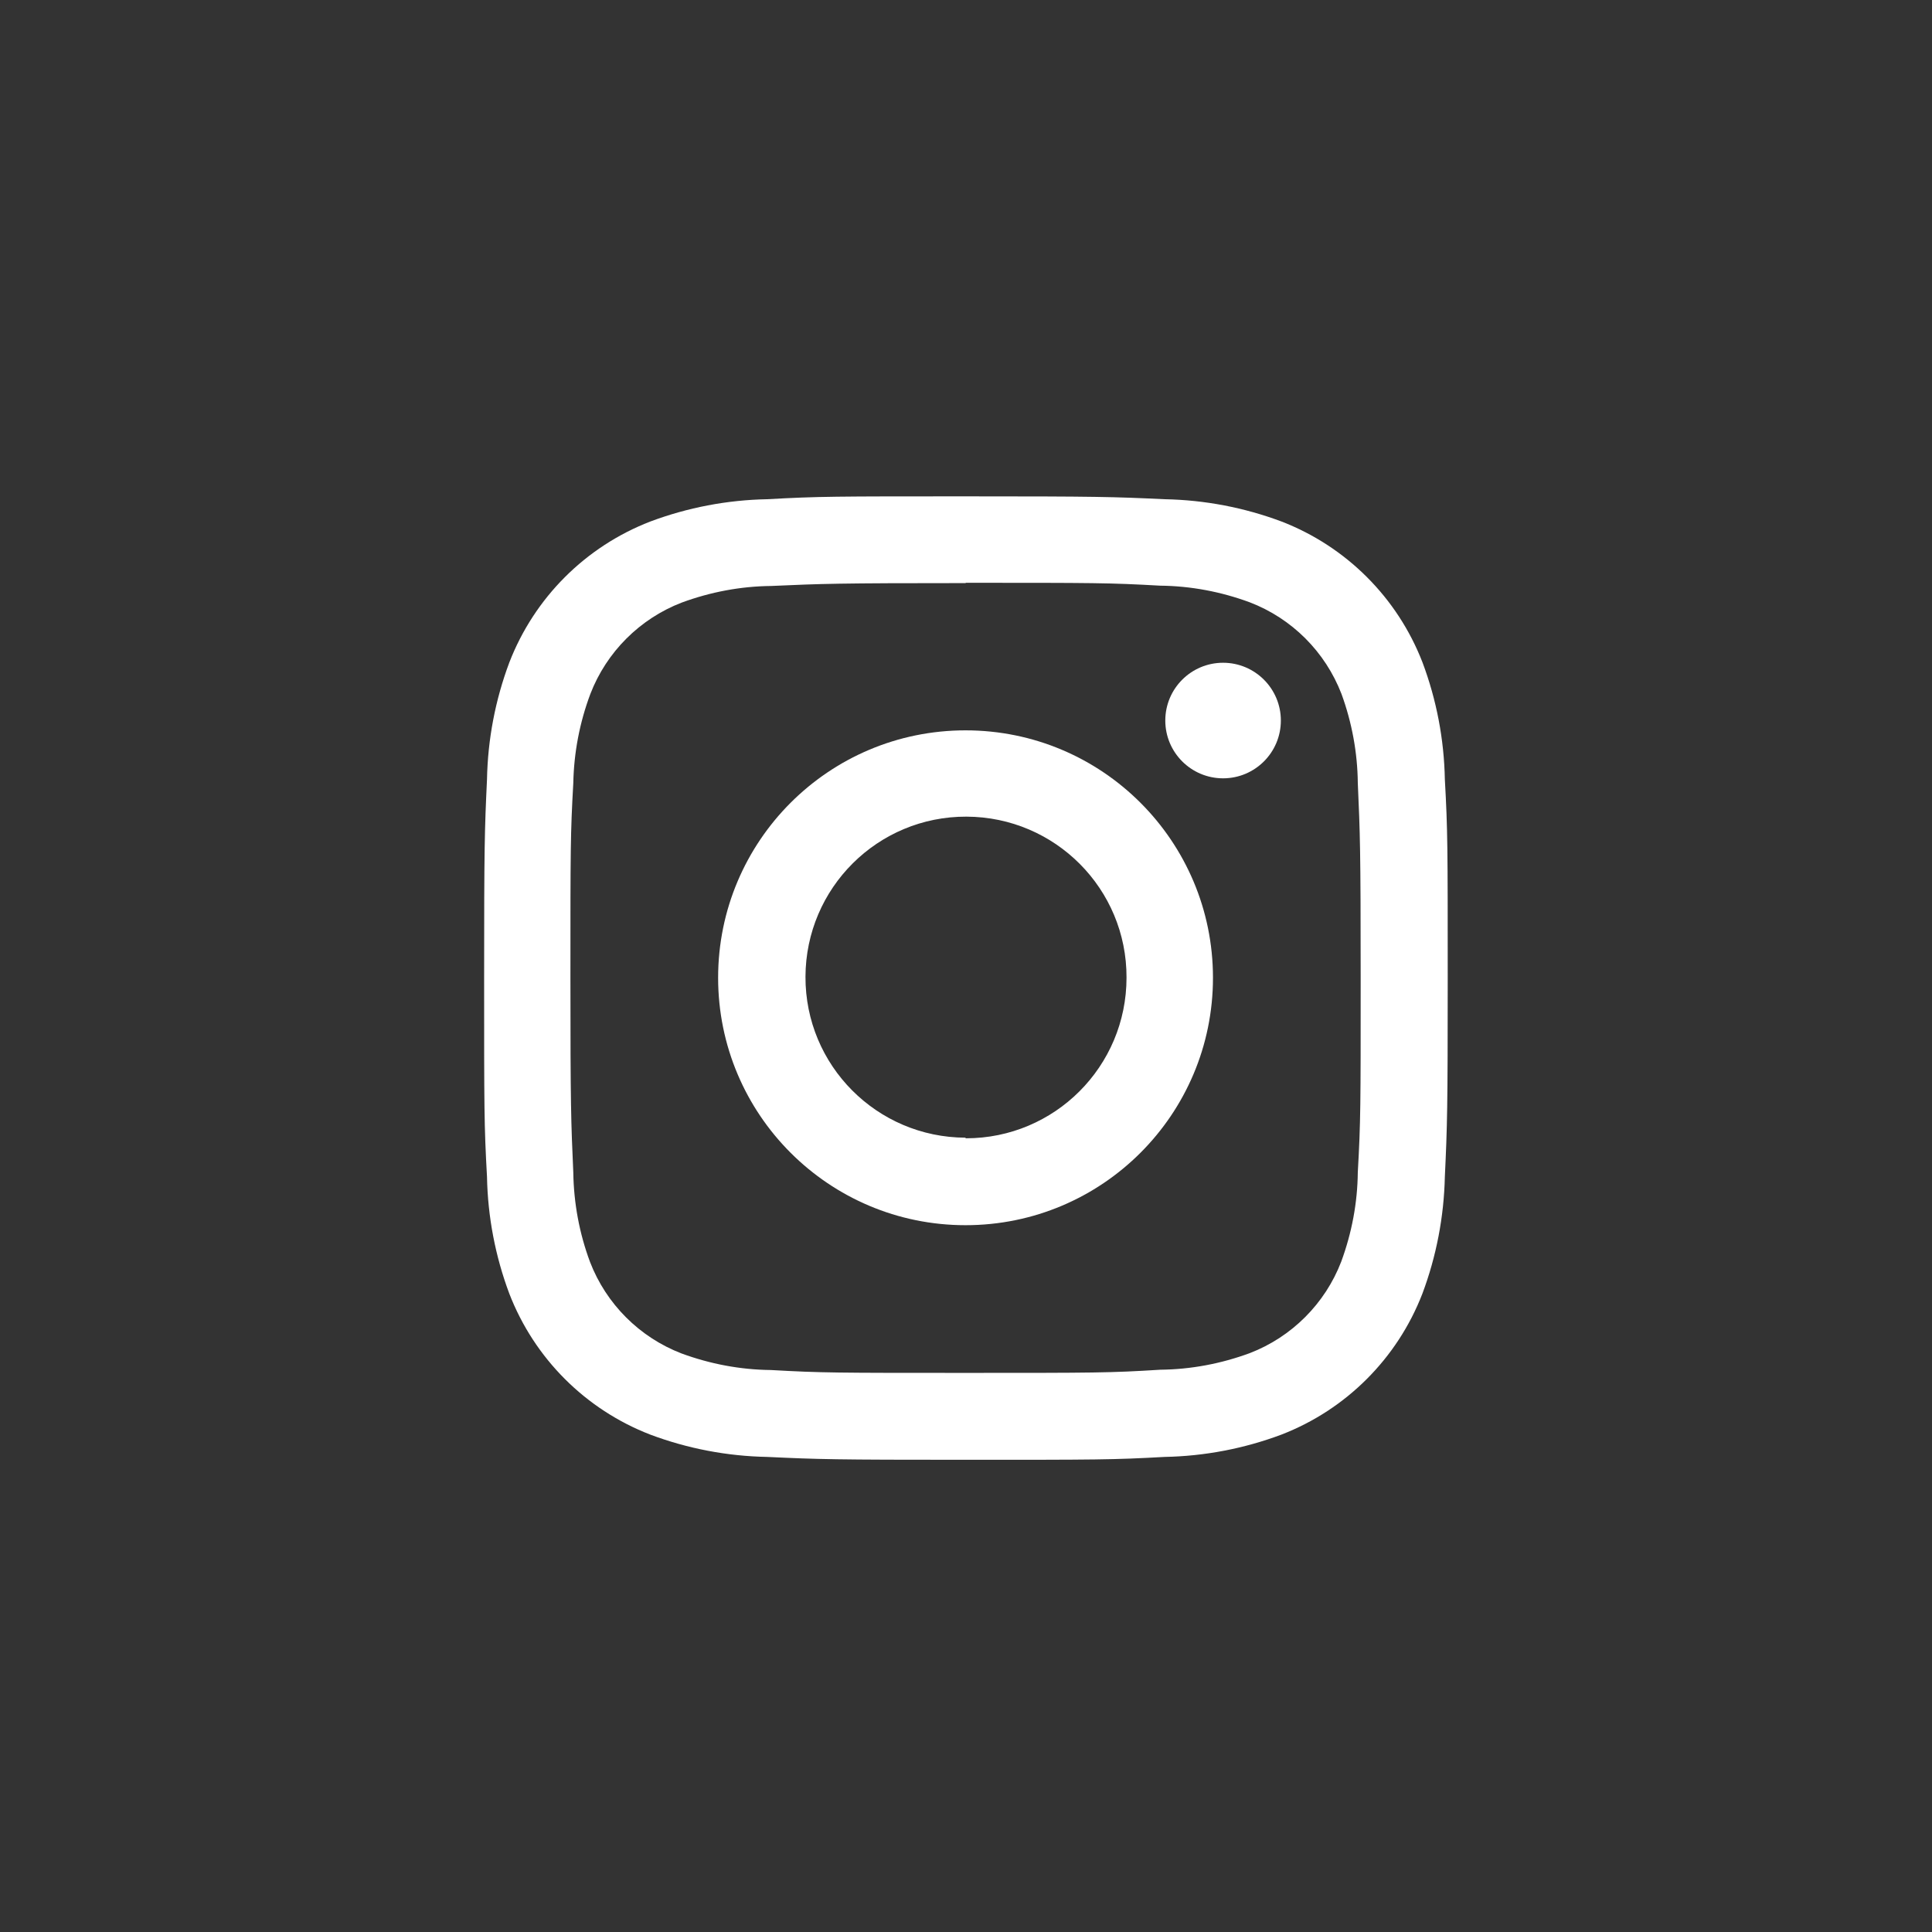 <?xml version="1.0" encoding="UTF-8"?><svg id="Layer_2" xmlns="http://www.w3.org/2000/svg" viewBox="0 0 128.06 128.06"><rect x="0" y="0" width="128.06" height="128.06" fill="#333333" stroke="none"/><defs><style>.cls-1{fill:none;}.cls-2{fill:#fff;}</style></defs><g id="Layer_1-2"><g><circle class="cls-1" cx="64.03" cy="64.03" r="64.03"/><g><path class="cls-2" d="M64,38.63c8.53,0,9.54,0,12.9,.19,2.03,.02,4.03,.4,5.93,1.1,2.8,1.07,5.01,3.28,6.09,6.08,.69,1.89,1.06,3.89,1.08,5.9,.15,3.37,.19,4.38,.19,12.9s0,9.54-.19,12.9c-.02,2.03-.4,4.03-1.1,5.93-1.07,2.78-3.28,4.99-6.06,6.06-1.9,.7-3.9,1.08-5.93,1.1-3.34,.21-4.35,.21-12.91,.21s-9.54,0-12.9-.19c-2.03-.02-4.03-.4-5.93-1.1-2.78-1.07-4.99-3.28-6.06-6.06-.71-1.9-1.08-3.91-1.11-5.94-.15-3.37-.19-4.38-.19-12.9s0-9.54,.19-12.9c.04-2.02,.42-4.02,1.13-5.91,1.07-2.78,3.28-4.99,6.06-6.06,1.9-.7,3.9-1.08,5.93-1.1,3.37-.15,4.38-.19,12.9-.19m0-5.75c-8.67,0-9.76,0-13.17,.19-2.65,.05-5.27,.55-7.75,1.48-4.29,1.66-7.68,5.05-9.34,9.34-.93,2.48-1.43,5.1-1.48,7.75-.16,3.41-.19,4.49-.19,13.17s0,9.76,.19,13.17c.05,2.65,.55,5.27,1.48,7.75,1.66,4.29,5.05,7.68,9.34,9.34,2.48,.93,5.1,1.43,7.75,1.48,3.41,.16,4.49,.19,13.17,.19s9.76,0,13.17-.19c2.65-.05,5.27-.55,7.75-1.48,4.29-1.66,7.68-5.05,9.34-9.34,.93-2.48,1.43-5.1,1.49-7.75,.16-3.41,.19-4.49,.19-13.17s0-9.76-.19-13.17c-.05-2.65-.55-5.27-1.48-7.75-1.66-4.29-5.05-7.68-9.34-9.34-2.48-.93-5.1-1.43-7.75-1.48-3.41-.16-4.49-.19-13.17-.19h0Z"/><path class="cls-2" d="M64,48.41c-9.06,0-16.4,7.34-16.4,16.4s7.34,16.4,16.4,16.4,16.4-7.34,16.4-16.4h0c0-9.06-7.34-16.4-16.4-16.4Zm0,27c-5.88-.02-10.63-4.79-10.61-10.67,.02-5.88,4.79-10.63,10.67-10.61,5.88,.02,10.63,4.79,10.61,10.67h0c0,5.89-4.76,10.65-10.64,10.65h-.03v-.04Z"/><circle class="cls-2" cx="81.07" cy="47.76" r="3.83"/></g></g></g></svg>